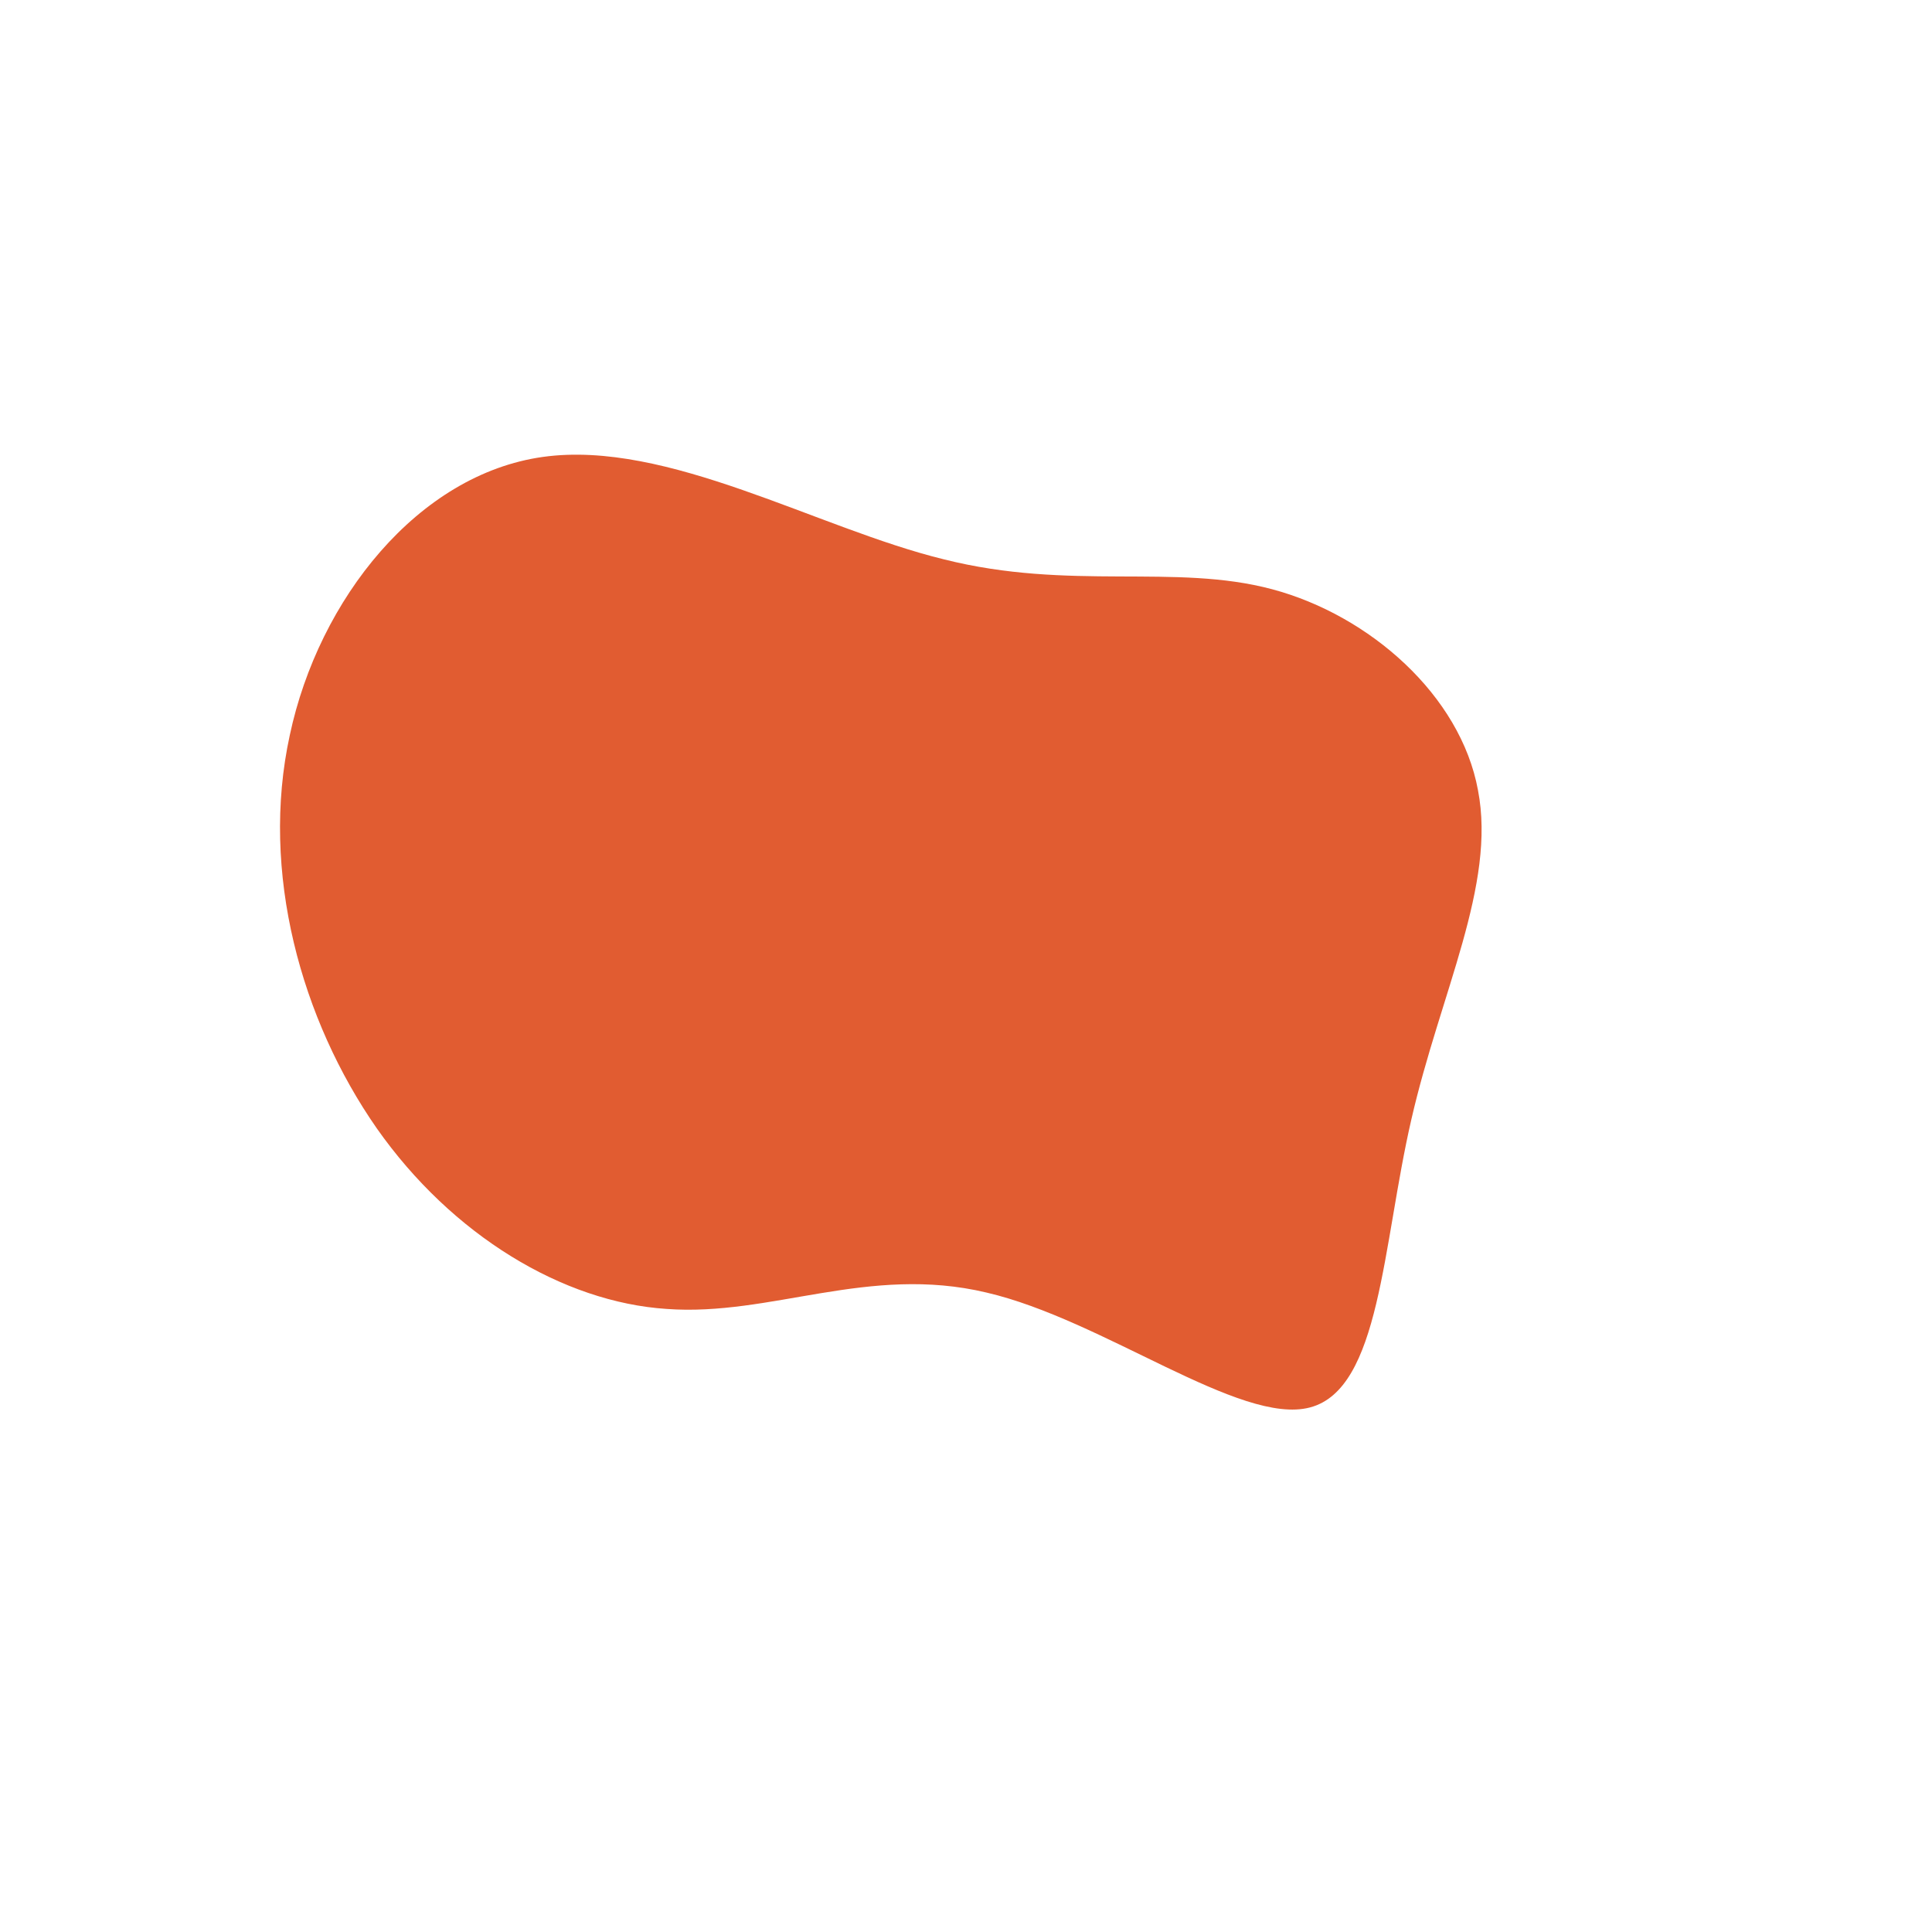 <svg xmlns="http://www.w3.org/2000/svg" viewBox="0 0 200 200">
  <path transform="translate(100 100)" d="M31.7,-39C41.8,-36.3,51.2,-28,53,-18.2C54.9,-8.4,49.1,2.8,46.1,15.9C43.1,28.9,42.9,43.8,35.6,45.7C28.4,47.6,14.2,36.6,2.1,33.8C-10.1,30.9,-20.2,36.3,-31,35.5C-41.7,34.8,-53.2,27.9,-61,16.8C-68.8,5.6,-73.1,-9.7,-70,-23.9C-67,-38,-56.7,-50.9,-43.8,-52.7C-30.9,-54.5,-15.4,-45.3,-2.3,-42.1C10.8,-38.8,21.6,-41.7,31.7,-39Z" fill="#E15C31"></path>
</svg>
